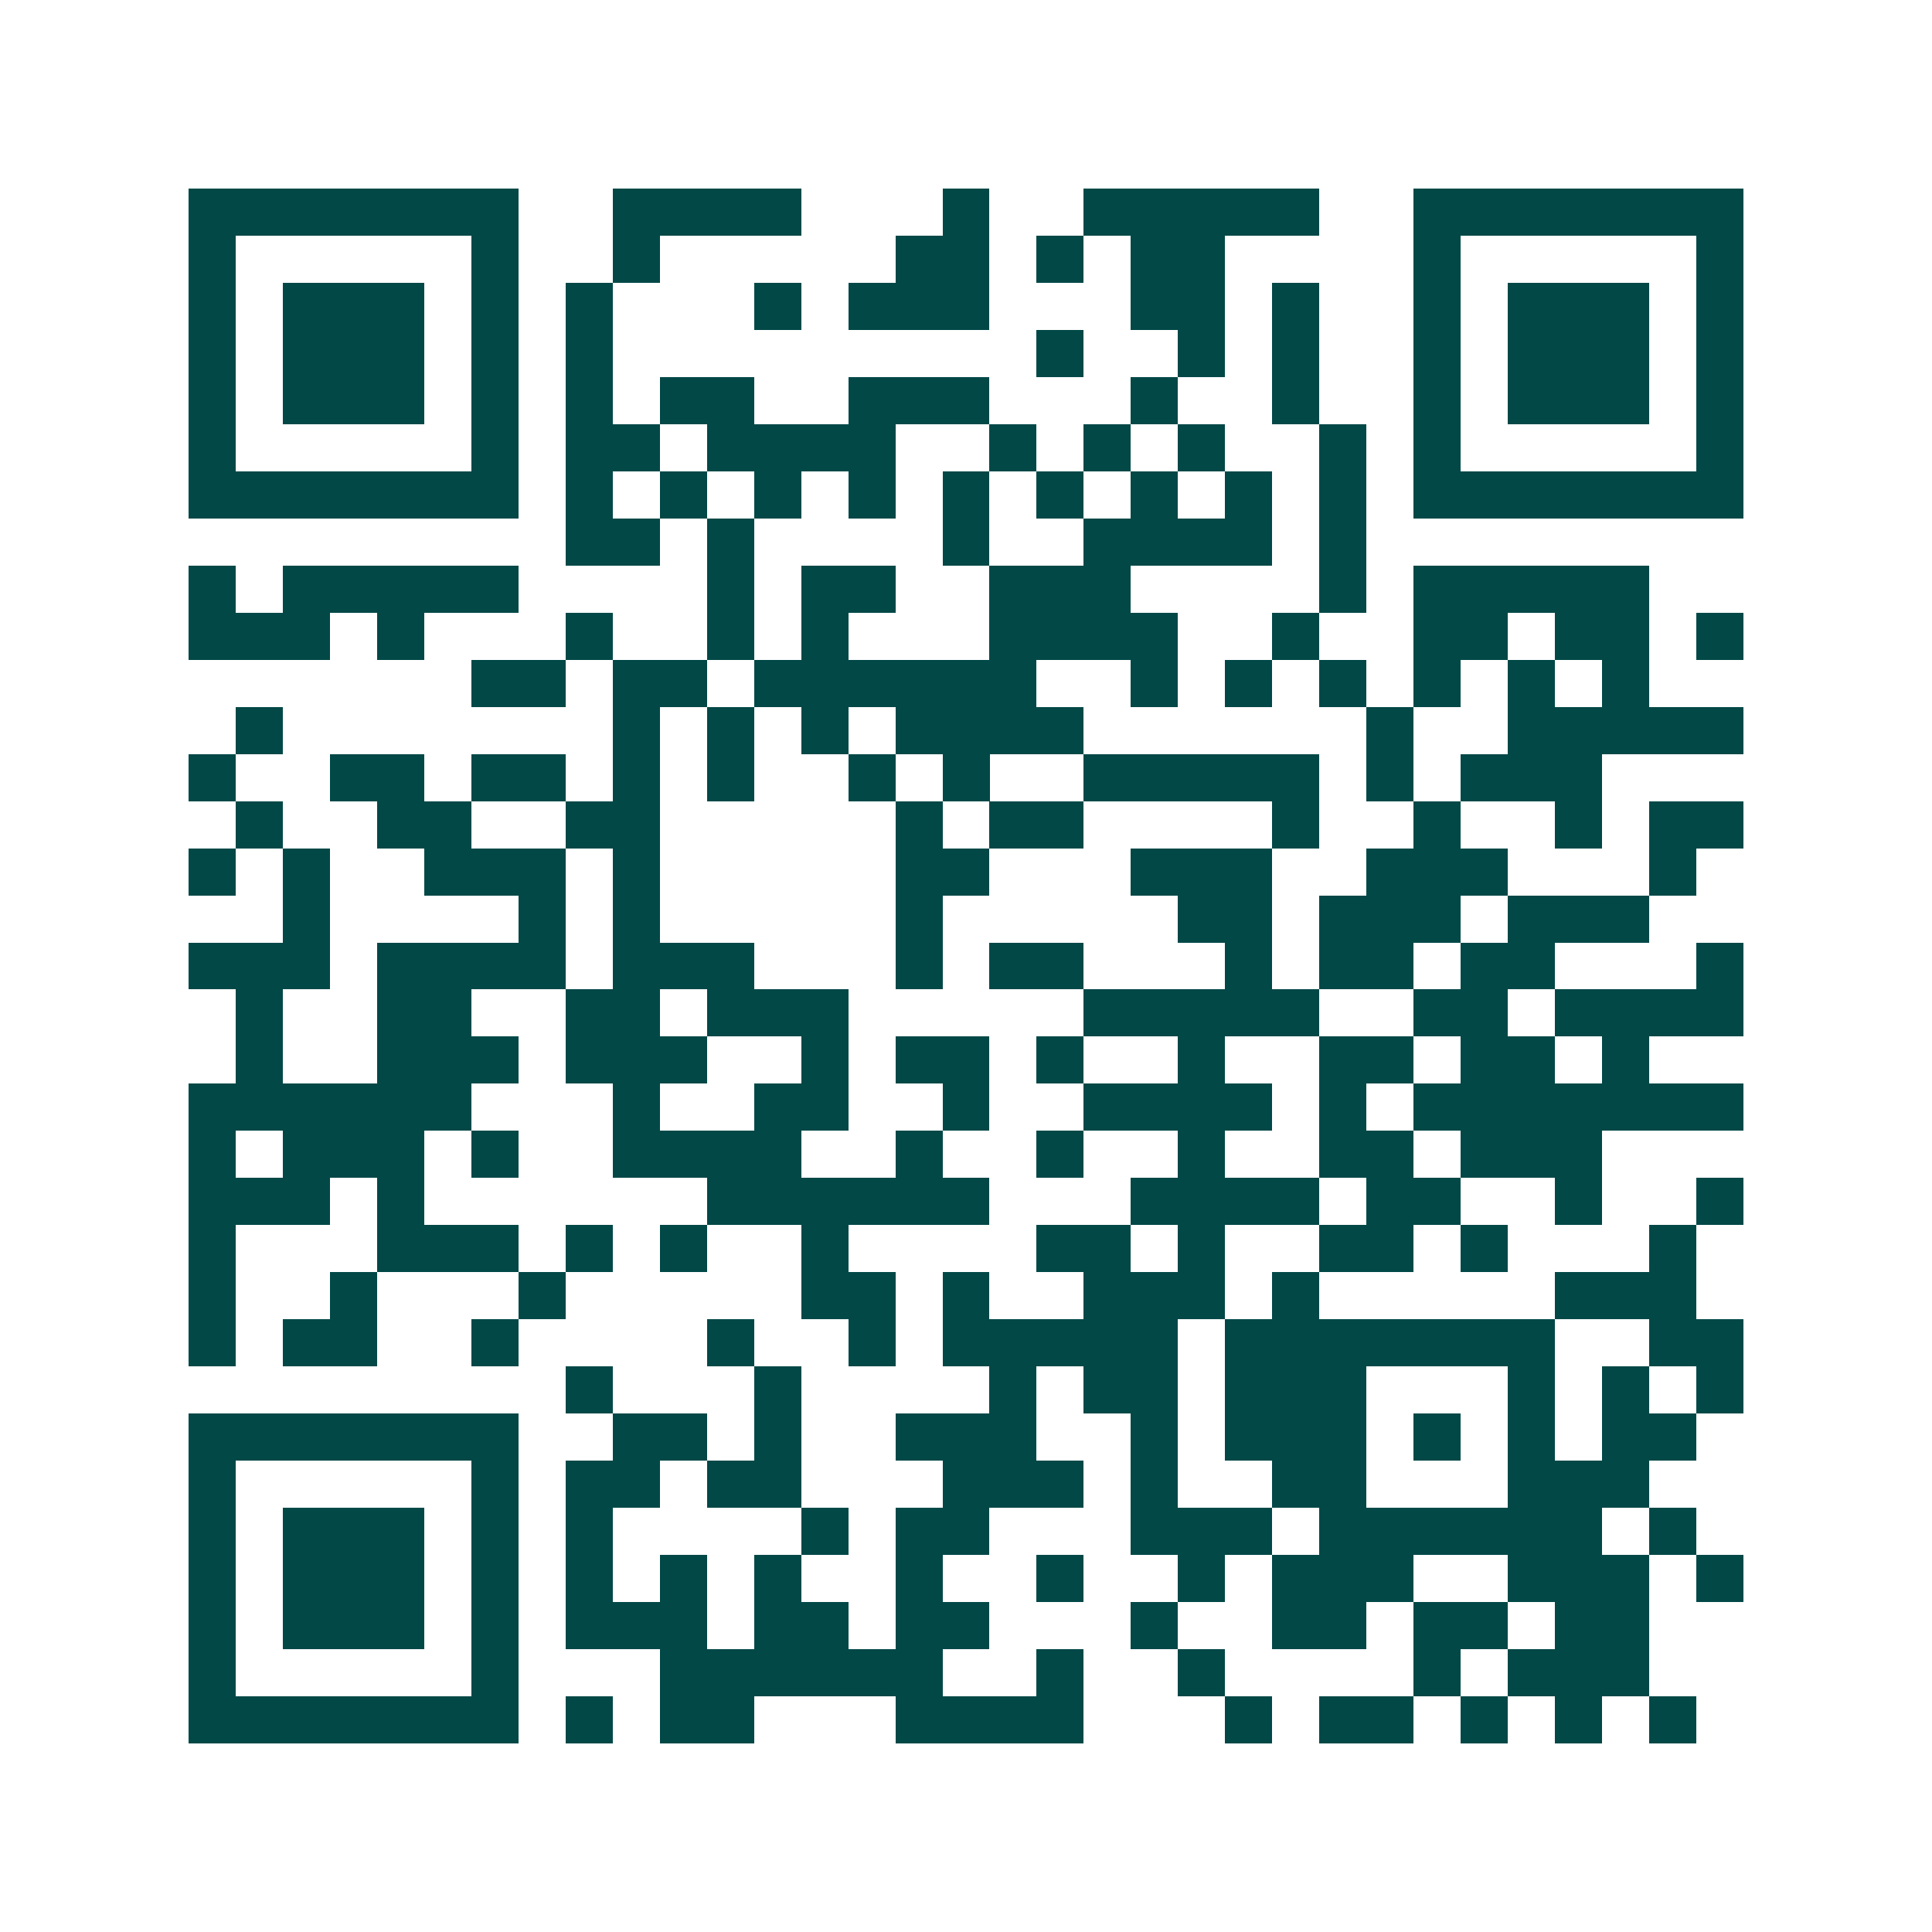 <svg xmlns="http://www.w3.org/2000/svg" width="200" height="200" viewBox="0 0 41 41" shape-rendering="crispEdges"><path fill="#ffffff" d="M0 0h41v41H0z"/><path stroke="#014847" d="M4 4.5h7m2 0h4m3 0h1m2 0h5m2 0h7M4 5.5h1m5 0h1m2 0h1m5 0h2m1 0h1m1 0h2m4 0h1m5 0h1M4 6.5h1m1 0h3m1 0h1m1 0h1m3 0h1m1 0h3m3 0h2m1 0h1m2 0h1m1 0h3m1 0h1M4 7.5h1m1 0h3m1 0h1m1 0h1m9 0h1m2 0h1m1 0h1m2 0h1m1 0h3m1 0h1M4 8.5h1m1 0h3m1 0h1m1 0h1m1 0h2m2 0h3m3 0h1m2 0h1m2 0h1m1 0h3m1 0h1M4 9.5h1m5 0h1m1 0h2m1 0h4m2 0h1m1 0h1m1 0h1m2 0h1m1 0h1m5 0h1M4 10.5h7m1 0h1m1 0h1m1 0h1m1 0h1m1 0h1m1 0h1m1 0h1m1 0h1m1 0h1m1 0h7M12 11.5h2m1 0h1m4 0h1m2 0h4m1 0h1M4 12.5h1m1 0h5m4 0h1m1 0h2m2 0h3m4 0h1m1 0h5M4 13.5h3m1 0h1m3 0h1m2 0h1m1 0h1m3 0h4m2 0h1m2 0h2m1 0h2m1 0h1M10 14.5h2m1 0h2m1 0h6m2 0h1m1 0h1m1 0h1m1 0h1m1 0h1m1 0h1M5 15.5h1m7 0h1m1 0h1m1 0h1m1 0h4m6 0h1m2 0h5M4 16.5h1m2 0h2m1 0h2m1 0h1m1 0h1m2 0h1m1 0h1m2 0h5m1 0h1m1 0h3M5 17.5h1m2 0h2m2 0h2m5 0h1m1 0h2m4 0h1m2 0h1m2 0h1m1 0h2M4 18.5h1m1 0h1m2 0h3m1 0h1m5 0h2m3 0h3m2 0h3m3 0h1M6 19.5h1m4 0h1m1 0h1m5 0h1m5 0h2m1 0h3m1 0h3M4 20.5h3m1 0h4m1 0h3m3 0h1m1 0h2m3 0h1m1 0h2m1 0h2m3 0h1M5 21.5h1m2 0h2m2 0h2m1 0h3m5 0h5m2 0h2m1 0h4M5 22.5h1m2 0h3m1 0h3m2 0h1m1 0h2m1 0h1m2 0h1m2 0h2m1 0h2m1 0h1M4 23.5h6m3 0h1m2 0h2m2 0h1m2 0h4m1 0h1m1 0h7M4 24.5h1m1 0h3m1 0h1m2 0h4m2 0h1m2 0h1m2 0h1m2 0h2m1 0h3M4 25.5h3m1 0h1m6 0h6m3 0h4m1 0h2m2 0h1m2 0h1M4 26.5h1m3 0h3m1 0h1m1 0h1m2 0h1m4 0h2m1 0h1m2 0h2m1 0h1m3 0h1M4 27.5h1m2 0h1m3 0h1m5 0h2m1 0h1m2 0h3m1 0h1m5 0h3M4 28.5h1m1 0h2m2 0h1m4 0h1m2 0h1m1 0h5m1 0h7m2 0h2M12 29.5h1m3 0h1m4 0h1m1 0h2m1 0h3m3 0h1m1 0h1m1 0h1M4 30.5h7m2 0h2m1 0h1m2 0h3m2 0h1m1 0h3m1 0h1m1 0h1m1 0h2M4 31.5h1m5 0h1m1 0h2m1 0h2m3 0h3m1 0h1m2 0h2m3 0h3M4 32.5h1m1 0h3m1 0h1m1 0h1m4 0h1m1 0h2m3 0h3m1 0h6m1 0h1M4 33.5h1m1 0h3m1 0h1m1 0h1m1 0h1m1 0h1m2 0h1m2 0h1m2 0h1m1 0h3m2 0h3m1 0h1M4 34.5h1m1 0h3m1 0h1m1 0h3m1 0h2m1 0h2m3 0h1m2 0h2m1 0h2m1 0h2M4 35.5h1m5 0h1m3 0h6m2 0h1m2 0h1m4 0h1m1 0h3M4 36.5h7m1 0h1m1 0h2m3 0h4m3 0h1m1 0h2m1 0h1m1 0h1m1 0h1"/></svg>
